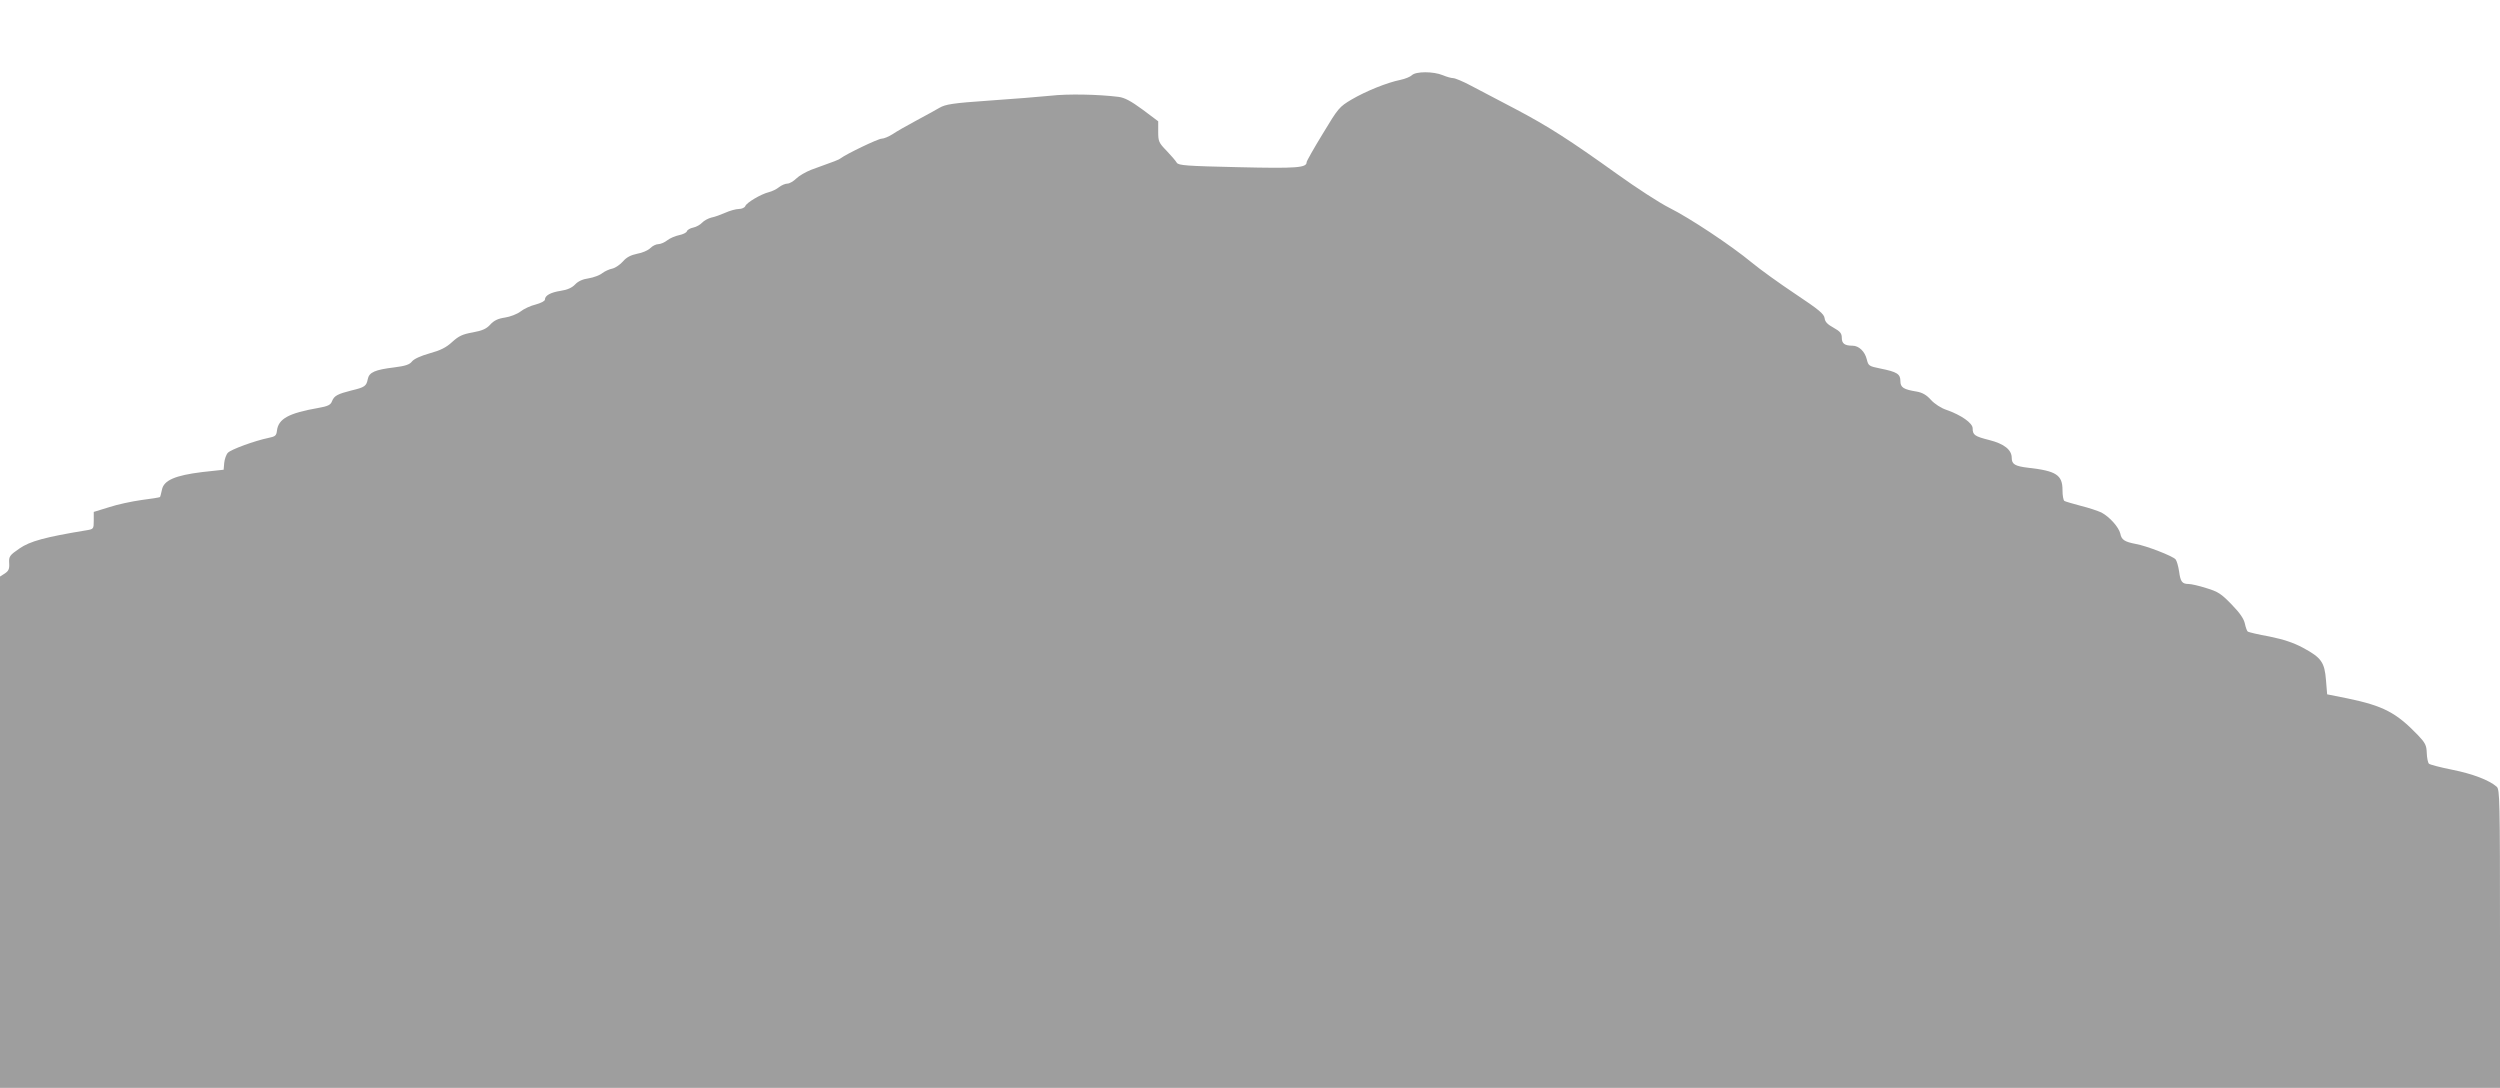 <?xml version="1.0" standalone="no"?>
<!DOCTYPE svg PUBLIC "-//W3C//DTD SVG 20010904//EN"
 "http://www.w3.org/TR/2001/REC-SVG-20010904/DTD/svg10.dtd">
<svg version="1.0" xmlns="http://www.w3.org/2000/svg"
 width="1280pt" height="557pt" viewBox="0 0 1280 557"
 preserveAspectRatio="xMidYMid meet">
<g transform="translate(0,557) scale(0.1,-0.1)"
fill="#9e9e9e" stroke="none">
<path d="M7229 5185 c-8 -8 -35 -19 -59 -24 -69 -14 -175 -57 -249 -100 -64
-38 -69 -44 -148 -175 -46 -75 -83 -141 -83 -146 0 -29 -47 -33 -350 -26 -268
6 -306 9 -315 23 -5 9 -29 37 -52 61 -40 41 -43 48 -43 98 l0 53 -80 60 c-60
44 -92 61 -123 65 -103 13 -260 16 -347 6 -52 -5 -194 -17 -315 -25 -188 -13
-224 -19 -255 -37 -19 -11 -73 -41 -120 -66 -47 -25 -101 -56 -120 -69 -19
-12 -44 -23 -56 -23 -18 0 -182 -79 -209 -100 -10 -8 -26 -14 -151 -59 -28
-11 -63 -31 -77 -45 -14 -14 -35 -26 -45 -26 -11 0 -30 -8 -43 -18 -13 -11
-37 -22 -53 -26 -40 -10 -113 -53 -120 -71 -3 -8 -18 -15 -33 -15 -15 0 -47
-9 -69 -19 -23 -10 -55 -22 -72 -25 -16 -4 -38 -16 -47 -26 -9 -10 -30 -22
-45 -25 -16 -3 -31 -12 -33 -19 -3 -8 -21 -16 -40 -20 -19 -4 -46 -15 -60 -26
-14 -11 -35 -20 -46 -20 -12 0 -30 -9 -41 -20 -12 -12 -42 -25 -67 -29 -33 -7
-55 -18 -73 -39 -14 -16 -38 -33 -54 -37 -16 -3 -40 -14 -53 -24 -12 -10 -44
-22 -69 -26 -30 -4 -54 -15 -69 -31 -16 -17 -40 -28 -74 -33 -52 -8 -81 -24
-81 -45 0 -7 -21 -18 -47 -25 -26 -6 -62 -23 -78 -36 -17 -13 -53 -27 -80 -31
-35 -5 -56 -15 -75 -36 -20 -22 -41 -31 -90 -40 -51 -9 -71 -18 -105 -49 -30
-28 -60 -43 -115 -58 -46 -13 -81 -29 -91 -42 -11 -15 -33 -23 -90 -30 -99
-12 -129 -25 -136 -60 -7 -36 -16 -42 -83 -58 -71 -18 -89 -27 -100 -55 -7
-19 -20 -26 -72 -35 -149 -26 -203 -55 -210 -116 -3 -25 -8 -30 -43 -37 -72
-15 -192 -59 -208 -76 -9 -9 -17 -33 -19 -52 l-3 -35 -110 -12 c-138 -17 -197
-42 -206 -91 -4 -18 -8 -35 -10 -37 -3 -2 -45 -9 -94 -15 -50 -7 -125 -23
-167 -37 l-78 -24 0 -44 c0 -43 -1 -44 -37 -50 -213 -35 -289 -56 -343 -93
-51 -35 -55 -41 -53 -75 2 -30 -3 -40 -22 -53 l-25 -16 0 -1309 0 -1309 6400
0 6400 0 0 763 c0 715 -1 765 -17 779 -39 34 -123 66 -228 87 -60 12 -114 26
-119 31 -5 5 -10 29 -11 55 -1 39 -8 52 -46 92 -111 115 -177 149 -359 187
l-105 21 -6 73 c-7 91 -24 115 -117 165 -50 27 -100 43 -172 58 -57 10 -106
22 -111 25 -4 2 -11 21 -15 40 -5 25 -25 55 -68 99 -53 55 -70 66 -130 84 -37
12 -78 21 -90 21 -34 0 -42 12 -49 64 -4 27 -12 55 -18 62 -14 17 -151 70
-204 79 -57 11 -73 21 -79 53 -8 33 -55 86 -97 108 -17 8 -64 24 -105 34 -41
11 -79 22 -84 25 -6 4 -10 28 -10 56 0 77 -32 98 -175 114 -68 8 -85 18 -85
51 0 41 -39 72 -115 91 -75 19 -85 26 -85 60 0 27 -59 68 -133 94 -28 9 -62
31 -81 52 -22 25 -44 37 -72 42 -68 11 -84 21 -84 54 0 36 -17 47 -102 64 -59
12 -62 14 -70 47 -10 41 -41 70 -73 70 -40 0 -55 11 -55 40 0 23 -8 33 -42 52
-31 17 -44 30 -46 49 -3 22 -30 44 -150 124 -81 54 -181 126 -222 160 -109 90
-319 229 -423 281 -50 25 -170 103 -266 172 -246 176 -353 245 -526 336 -82
43 -183 96 -223 117 -41 22 -82 39 -92 39 -10 0 -34 7 -53 15 -48 20 -138 20
-158 0z"/>
</g>
</svg>
